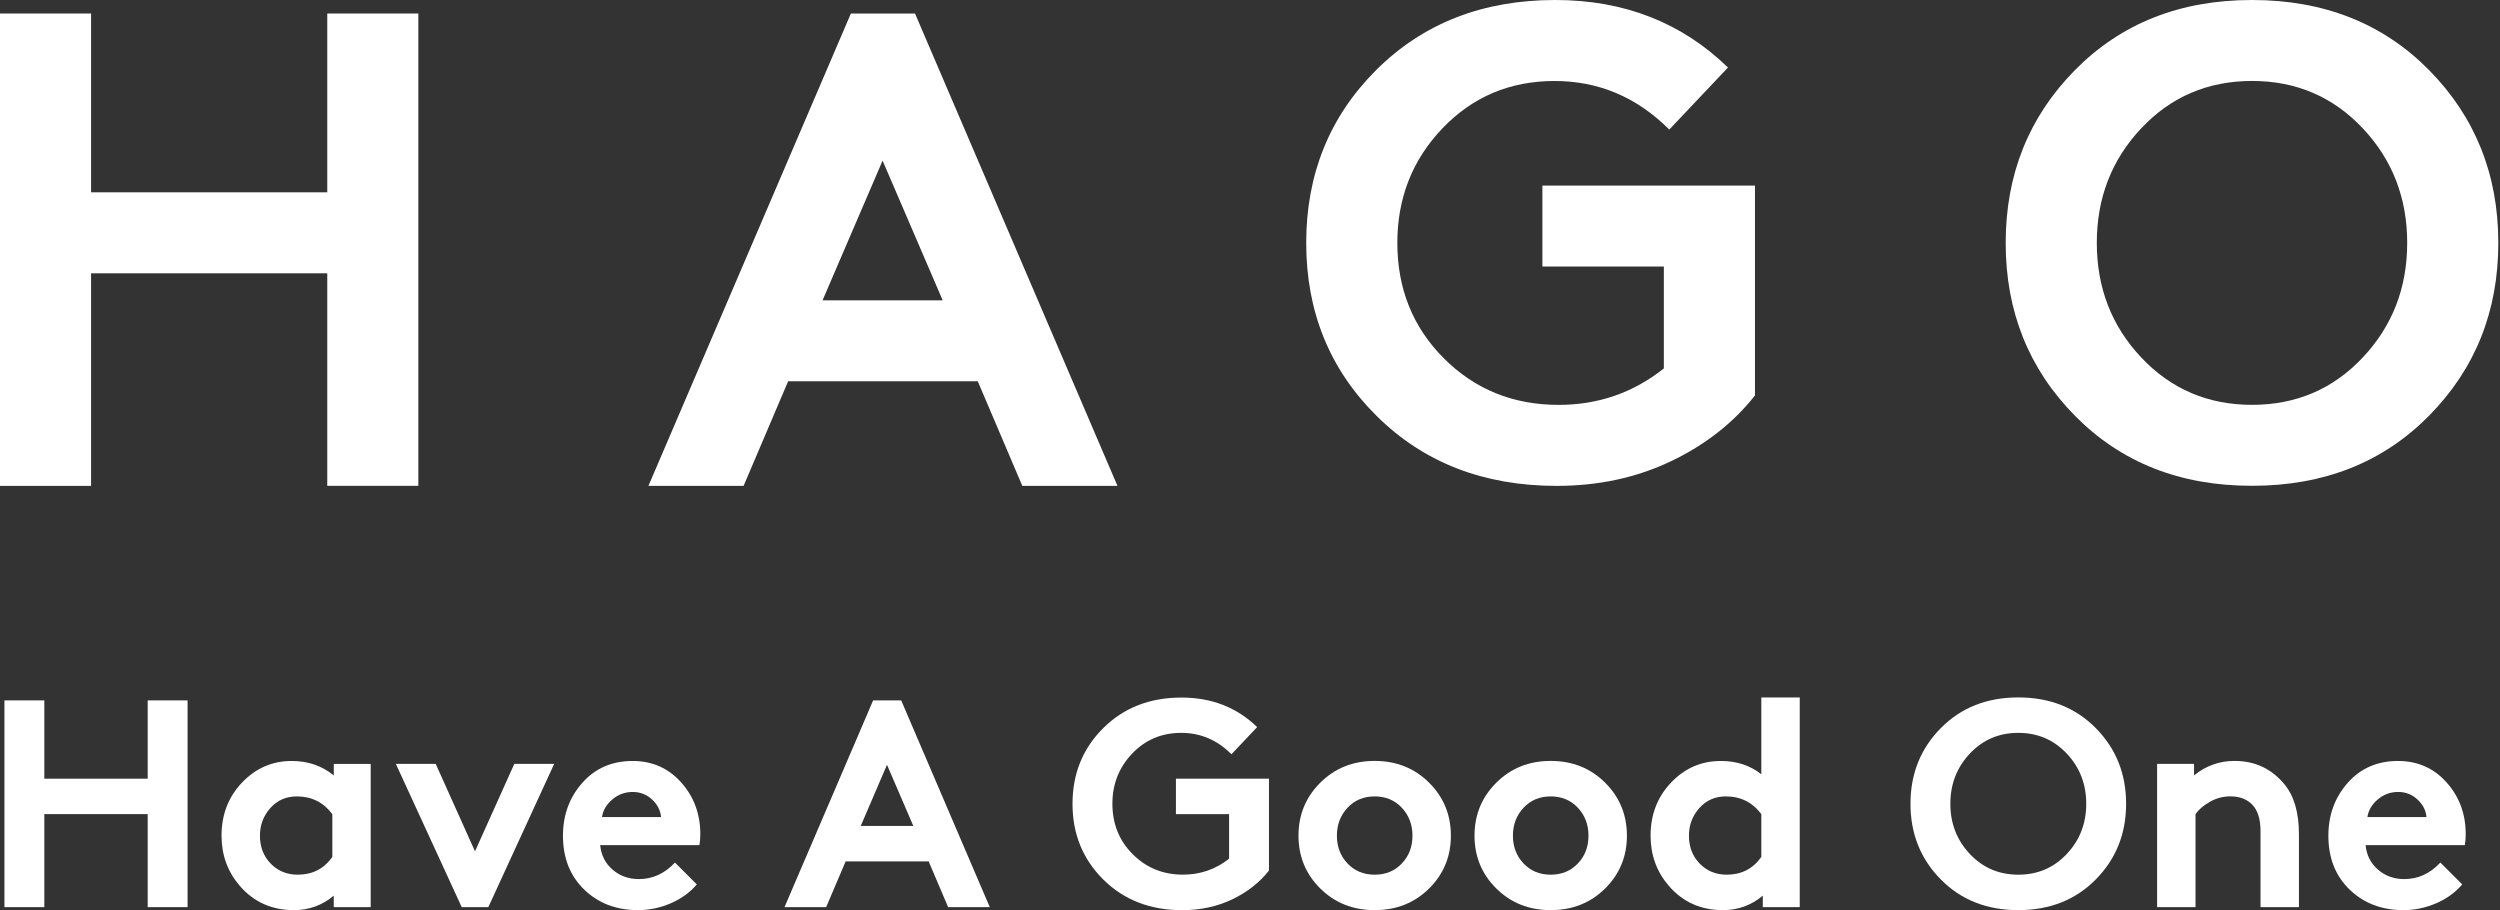 <svg width="563" height="205" viewBox="0 0 563 205" fill="none" xmlns="http://www.w3.org/2000/svg">
<rect x="0" y="0" width="563" height="205" fill="#333333" stroke="none"/>
<g clip-path="url(#clip0_690_2209)">
<path d="M33.26 204.29V183.34H9.98V204.29H1V157.73H9.98V175.36H33.26V157.73H42.24V204.29H33.26Z" fill="#fff"/>
<path d="M83.48 172.03V204.29H75.16V201.7C72.59 203.87 69.59 204.96 66.18 204.96C61.21 204.96 57.15 203.14 54.01 199.51C51.26 196.32 49.89 192.55 49.89 188.2C49.89 183.46 51.43 179.46 54.51 176.23C57.59 172.99 61.33 171.37 65.72 171.37C69.36 171.37 72.51 172.46 75.17 174.63V172.04H83.48V172.03ZM74.84 192.98V183.34C72.84 180.68 70.18 179.35 66.86 179.35C64.42 179.35 62.43 180.23 60.87 181.98C59.32 183.73 58.54 185.81 58.54 188.2C58.54 190.73 59.35 192.82 60.97 194.49C62.59 196.15 64.62 196.98 67.06 196.98C70.38 196.97 72.97 195.64 74.84 192.98Z" fill="#fff"/>
<path d="M98.12 172.03L106.97 191.72L115.82 172.03H124.8L109.97 204.29H103.98L89.15 172.03H98.12Z" fill="#fff"/>
<path d="M152 194.25L156.92 199.17C155.37 200.99 153.41 202.41 151.03 203.43C148.66 204.45 146.21 204.96 143.68 204.96C138.8 204.96 134.77 203.42 131.57 200.34C128.38 197.26 126.78 193.21 126.78 188.2C126.78 183.54 128.23 179.58 131.14 176.29C134.04 173.01 137.82 171.37 142.48 171.37C146.87 171.37 150.51 172.98 153.39 176.19C156.27 179.41 157.71 183.3 157.71 187.86C157.71 188.79 157.64 189.61 157.51 190.32H135.16C135.38 192.58 136.31 194.42 137.95 195.84C139.59 197.26 141.56 197.97 143.87 197.97C146.98 197.97 149.69 196.73 152 194.25ZM135.57 184H148.87C148.74 182.49 148.06 181.17 146.84 180.04C145.62 178.91 144.17 178.35 142.48 178.35C140.75 178.35 139.22 178.91 137.89 180.04C136.56 181.18 135.79 182.49 135.57 184Z" fill="#fff"/>
<path d="M186.05 204.29H176.67L196.63 157.73H202.95L222.9 204.29H213.52L209.13 193.98H190.44L186.05 204.29ZM199.75 172.23L193.84 186H205.68L199.75 172.23Z" fill="#fff"/>
<path d="M266.01 165.04C261.62 165.04 257.94 166.59 254.97 169.7C252 172.81 250.51 176.58 250.51 181.01C250.51 185.53 252.04 189.33 255.1 192.38C258.16 195.44 261.93 196.97 266.41 196.97C270.31 196.97 273.77 195.77 276.79 193.38V183.34H264.82V175.36H285.77V196.05C283.64 198.75 280.88 200.92 277.49 202.54C274.1 204.16 270.34 204.97 266.21 204.97C259.03 204.97 253.12 202.68 248.48 198.09C243.85 193.5 241.53 187.81 241.53 181.03C241.53 174.24 243.84 168.56 248.45 163.97C253.06 159.38 258.94 157.09 266.08 157.09C272.87 157.09 278.54 159.31 283.11 163.74L277.32 169.86C274.12 166.64 270.35 165.04 266.01 165.04Z" fill="#fff"/>
<path d="M297.34 200.1C294.06 196.86 292.42 192.89 292.42 188.19C292.42 183.49 294.06 179.51 297.34 176.25C300.62 172.99 304.7 171.36 309.58 171.36C314.46 171.36 318.54 172.99 321.82 176.25C325.1 179.51 326.74 183.49 326.74 188.19C326.74 192.89 325.1 196.86 321.82 200.1C318.54 203.34 314.46 204.96 309.58 204.96C304.7 204.96 300.62 203.34 297.34 200.1ZM303.46 181.91C301.86 183.62 301.07 185.71 301.07 188.2C301.07 190.69 301.87 192.77 303.46 194.45C305.06 196.14 307.1 196.98 309.58 196.98C312.06 196.98 314.1 196.14 315.7 194.45C317.3 192.76 318.09 190.68 318.09 188.2C318.09 185.72 317.29 183.62 315.7 181.91C314.1 180.2 312.06 179.35 309.58 179.35C307.09 179.35 305.05 180.2 303.46 181.91Z" fill="#fff"/>
<path d="M336.98 200.1C333.7 196.86 332.06 192.89 332.06 188.19C332.06 183.49 333.7 179.51 336.98 176.25C340.26 172.99 344.34 171.36 349.22 171.36C354.1 171.36 358.18 172.99 361.46 176.25C364.74 179.51 366.38 183.49 366.38 188.19C366.38 192.89 364.74 196.86 361.46 200.1C358.18 203.34 354.1 204.96 349.22 204.96C344.34 204.96 340.26 203.34 336.98 200.1ZM343.1 181.91C341.5 183.62 340.71 185.71 340.71 188.2C340.71 190.69 341.51 192.77 343.1 194.45C344.7 196.14 346.74 196.98 349.22 196.98C351.7 196.98 353.74 196.14 355.34 194.45C356.94 192.76 357.73 190.68 357.73 188.2C357.73 185.72 356.93 183.62 355.34 181.91C353.74 180.2 351.7 179.35 349.22 179.35C346.74 179.35 344.7 180.2 343.1 181.91Z" fill="#fff"/>
<path d="M405.3 204.29H396.98V201.7C394.41 203.87 391.41 204.96 388 204.96C383.03 204.96 378.98 203.14 375.83 199.51C373.08 196.32 371.71 192.55 371.71 188.2C371.71 183.46 373.25 179.46 376.33 176.23C379.41 172.99 383.15 171.37 387.54 171.37C391.09 171.37 394.13 172.37 396.65 174.36V157.07H405.3V204.29ZM396.65 192.98V183.34C394.66 180.68 391.99 179.35 388.67 179.35C386.23 179.35 384.24 180.23 382.68 181.98C381.13 183.73 380.35 185.81 380.35 188.2C380.35 190.73 381.16 192.82 382.78 194.49C384.4 196.15 386.43 196.98 388.87 196.98C392.19 196.97 394.79 195.64 396.65 192.98Z" fill="#fff"/>
<path d="M437.06 198.04C432.51 193.43 430.24 187.75 430.24 181.01C430.24 174.27 432.51 168.59 437.06 163.98C441.61 159.37 447.43 157.06 454.52 157.06C461.61 157.06 467.44 159.37 471.98 163.98C476.53 168.59 478.8 174.27 478.8 181.01C478.8 187.75 476.53 193.43 471.98 198.04C467.43 202.65 461.61 204.96 454.52 204.96C447.43 204.96 441.6 202.65 437.06 198.04ZM443.61 169.7C440.68 172.81 439.22 176.58 439.22 181.01C439.22 185.44 440.68 189.21 443.61 192.32C446.54 195.42 450.17 196.98 454.52 196.98C458.87 196.98 462.5 195.43 465.43 192.32C468.36 189.22 469.82 185.45 469.82 181.01C469.82 176.58 468.36 172.81 465.43 169.7C462.5 166.6 458.87 165.04 454.52 165.04C450.17 165.04 446.54 166.6 443.61 169.7Z" fill="#fff"/>
<path d="M494.43 204.29H485.78V172.03H494.1V174.62C496.76 172.45 499.8 171.36 503.21 171.36C507.78 171.36 511.5 173.09 514.39 176.55C516.61 179.17 517.72 182.94 517.72 187.86V204.29H509.07V187.19C509.07 184.44 508.43 182.42 507.14 181.14C505.94 179.94 504.32 179.34 502.28 179.34C500.64 179.34 499.1 179.75 497.66 180.57C496.22 181.39 495.14 182.31 494.43 183.33V204.29Z" fill="#fff"/>
<path d="M549.57 194.25L554.49 199.17C552.94 200.99 550.98 202.41 548.6 203.43C546.23 204.45 543.78 204.96 541.25 204.96C536.37 204.96 532.34 203.42 529.14 200.34C525.95 197.26 524.35 193.21 524.35 188.2C524.35 183.54 525.8 179.58 528.71 176.29C531.61 173.01 535.39 171.37 540.05 171.37C544.44 171.37 548.08 172.98 550.96 176.19C553.84 179.41 555.28 183.3 555.28 187.86C555.28 188.79 555.21 189.61 555.08 190.32H532.73C532.95 192.58 533.88 194.42 535.52 195.84C537.16 197.26 539.13 197.97 541.44 197.97C544.56 197.97 547.26 196.73 549.57 194.25ZM533.14 184H546.44C546.31 182.49 545.63 181.17 544.41 180.04C543.19 178.91 541.74 178.35 540.05 178.35C538.32 178.35 536.79 178.91 535.46 180.04C534.14 181.18 533.36 182.49 533.14 184Z" fill="#fff"/>
<path d="M73.7 109.41V61.55H20.51V109.42H0V3.04H20.51V43.31H73.7V3.04H94.21V109.41H73.7Z" fill="#fff"/>
<path d="M167.46 109.41H146.03L191.62 3.04H206.06L251.65 109.41H230.22L220.19 85.86H177.49L167.46 109.41ZM198.76 36.17L185.24 67.63H212.29L198.76 36.17Z" fill="#fff"/>
<path d="M350.09 18.24C340.06 18.24 331.65 21.79 324.86 28.88C318.07 35.97 314.68 44.58 314.68 54.71C314.68 65.04 318.18 73.7 325.16 80.7C332.15 87.69 340.76 91.18 351 91.18C359.91 91.18 367.81 88.45 374.7 82.97V60.03H347.35V41.79H395.22V89.05C390.36 95.23 384.05 100.17 376.3 103.87C368.55 107.57 359.96 109.42 350.54 109.42C334.13 109.42 320.63 104.18 310.04 93.69C299.45 83.21 294.16 70.21 294.16 54.71C294.16 39.21 299.43 26.22 309.96 15.73C320.51 5.24 333.93 0 350.24 0C365.74 0 378.71 5.07 389.14 15.2L375.92 29.18C368.63 21.88 360.02 18.24 350.09 18.24Z" fill="#fff"/>
<path d="M467.26 93.61C456.87 83.07 451.68 70.11 451.68 54.71C451.68 39.31 456.87 26.35 467.26 15.81C477.64 5.27 490.94 0 507.15 0C523.36 0 536.65 5.27 547.04 15.8C557.42 26.34 562.62 39.3 562.62 54.7C562.62 70.1 557.43 83.07 547.04 93.6C536.65 104.14 523.36 109.4 507.15 109.4C490.94 109.41 477.64 104.15 467.26 93.61ZM482.23 28.87C475.54 35.96 472.2 44.57 472.2 54.7C472.2 64.83 475.54 73.44 482.23 80.53C488.92 87.62 497.22 91.17 507.15 91.17C517.08 91.17 525.39 87.63 532.07 80.53C538.76 73.44 542.1 64.83 542.1 54.7C542.1 44.57 538.76 35.96 532.07 28.87C525.38 21.78 517.08 18.23 507.15 18.23C497.22 18.24 488.91 21.78 482.23 28.87Z" fill="#fff"/>
</g>
<defs>
<clipPath id="clip0_690_2209">
<rect width="562.61" height="204.96" fill="white"/>
</clipPath>
</defs>
</svg>
